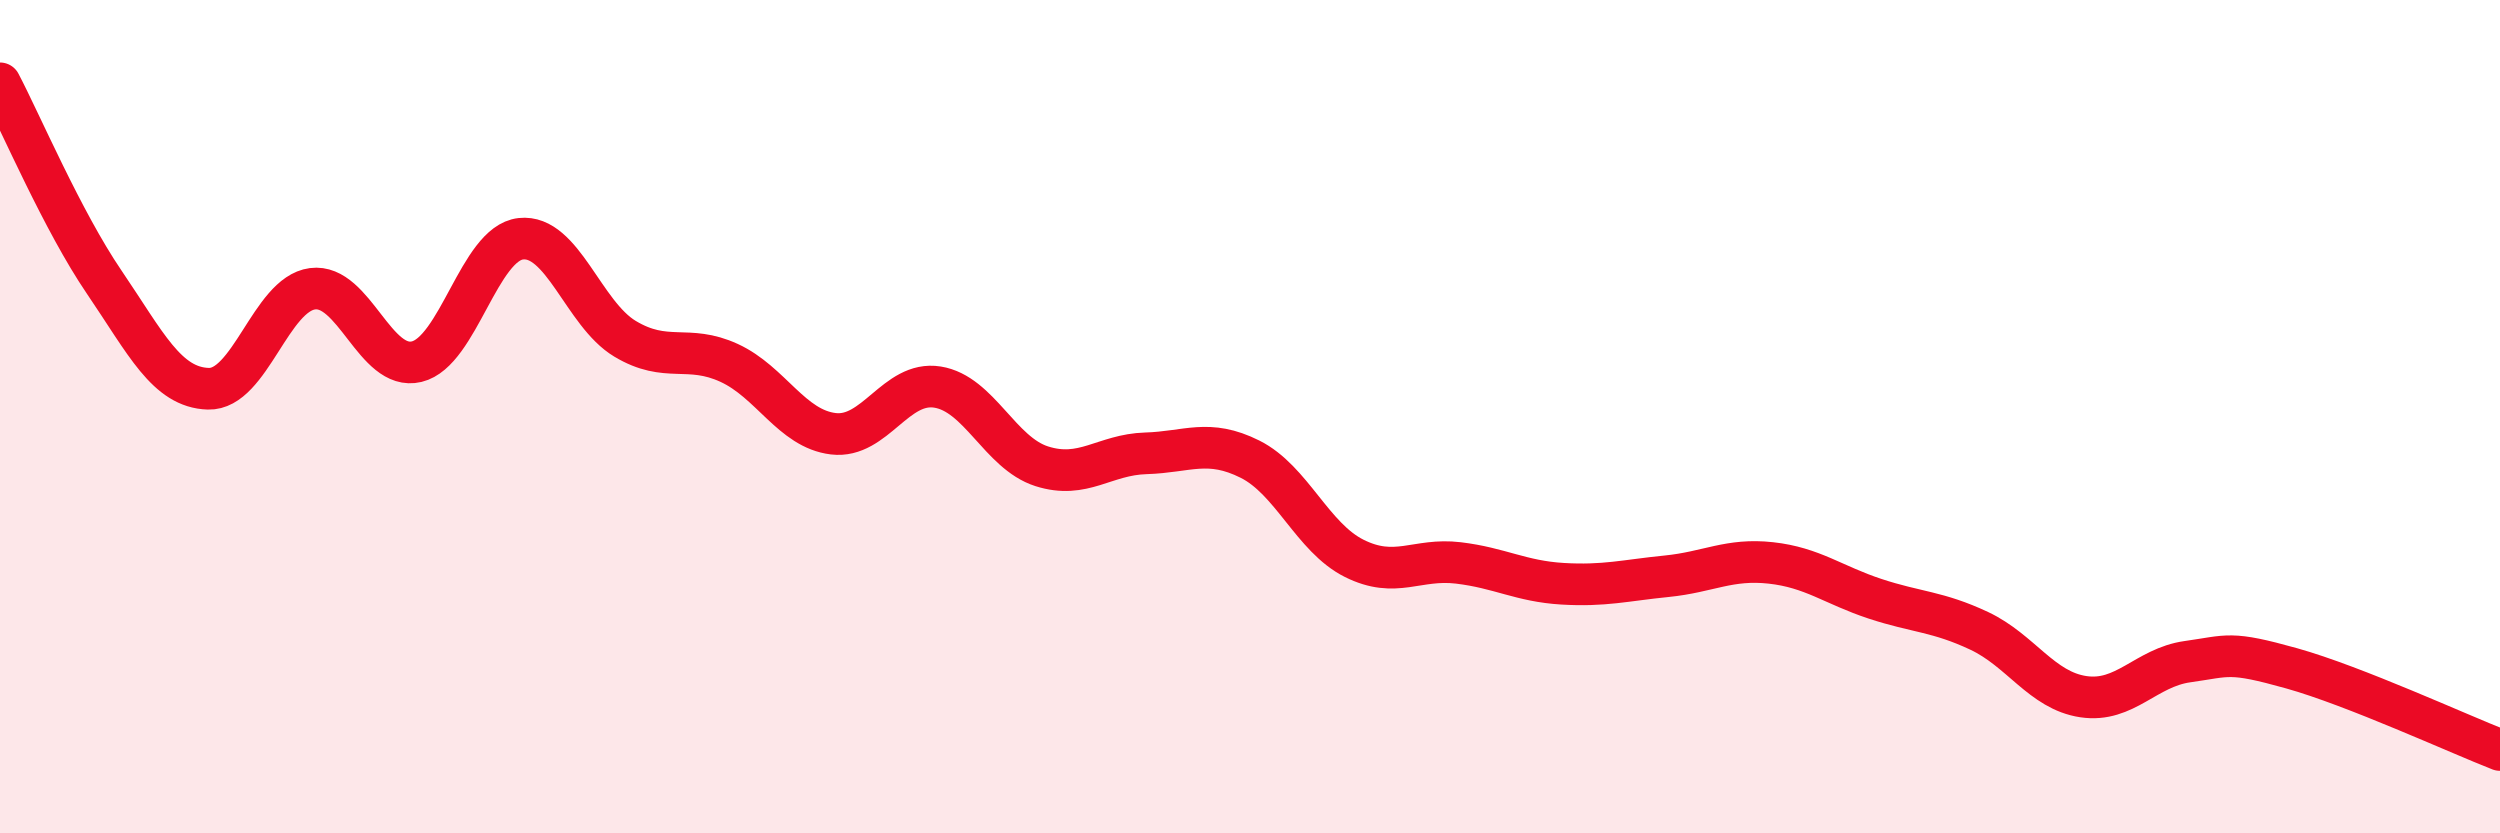 
    <svg width="60" height="20" viewBox="0 0 60 20" xmlns="http://www.w3.org/2000/svg">
      <path
        d="M 0,2 C 0.5,2.95 1.5,5.3 2.5,6.77 C 3.5,8.24 4,9.3 5,9.33 C 6,9.36 6.5,7.06 7.5,6.93 C 8.5,6.8 9,8.92 10,8.68 C 11,8.44 11.5,5.84 12.5,5.73 C 13.5,5.62 14,7.53 15,8.13 C 16,8.73 16.5,8.25 17.5,8.71 C 18.5,9.17 19,10.29 20,10.41 C 21,10.53 21.5,9.13 22.5,9.29 C 23.5,9.45 24,10.87 25,11.19 C 26,11.51 26.5,10.91 27.5,10.88 C 28.5,10.85 29,10.52 30,11.02 C 31,11.52 31.5,12.9 32.5,13.4 C 33.5,13.9 34,13.39 35,13.51 C 36,13.63 36.5,13.95 37.5,14.01 C 38.5,14.07 39,13.93 40,13.83 C 41,13.73 41.5,13.4 42.5,13.51 C 43.5,13.62 44,14.04 45,14.37 C 46,14.7 46.5,14.67 47.5,15.14 C 48.5,15.61 49,16.57 50,16.72 C 51,16.87 51.5,16.02 52.5,15.88 C 53.5,15.74 53.5,15.62 55,16.04 C 56.5,16.46 59,17.61 60,18L60 20L0 20Z"
        fill="#EB0A25"
        opacity="0.1"
        stroke-linecap="round"
        stroke-linejoin="round"
      />
      <path
        d="M 0,2 C 0.5,2.95 1.5,5.3 2.5,6.77 C 3.5,8.24 4,9.3 5,9.33 C 6,9.36 6.5,7.06 7.5,6.93 C 8.5,6.8 9,8.92 10,8.68 C 11,8.44 11.5,5.84 12.5,5.73 C 13.5,5.62 14,7.53 15,8.13 C 16,8.73 16.5,8.25 17.5,8.71 C 18.5,9.17 19,10.29 20,10.41 C 21,10.53 21.5,9.13 22.5,9.29 C 23.5,9.45 24,10.87 25,11.19 C 26,11.51 26.5,10.91 27.5,10.88 C 28.5,10.85 29,10.52 30,11.02 C 31,11.52 31.5,12.9 32.5,13.4 C 33.5,13.9 34,13.39 35,13.51 C 36,13.63 36.5,13.95 37.5,14.01 C 38.5,14.07 39,13.93 40,13.83 C 41,13.73 41.5,13.4 42.5,13.51 C 43.5,13.62 44,14.04 45,14.37 C 46,14.7 46.5,14.67 47.5,15.14 C 48.5,15.61 49,16.57 50,16.72 C 51,16.87 51.5,16.02 52.5,15.88 C 53.5,15.74 53.5,15.62 55,16.04 C 56.5,16.46 59,17.61 60,18"
        stroke="#EB0A25"
        stroke-width="1"
        fill="none"
        stroke-linecap="round"
        stroke-linejoin="round"
      />
    </svg>
  